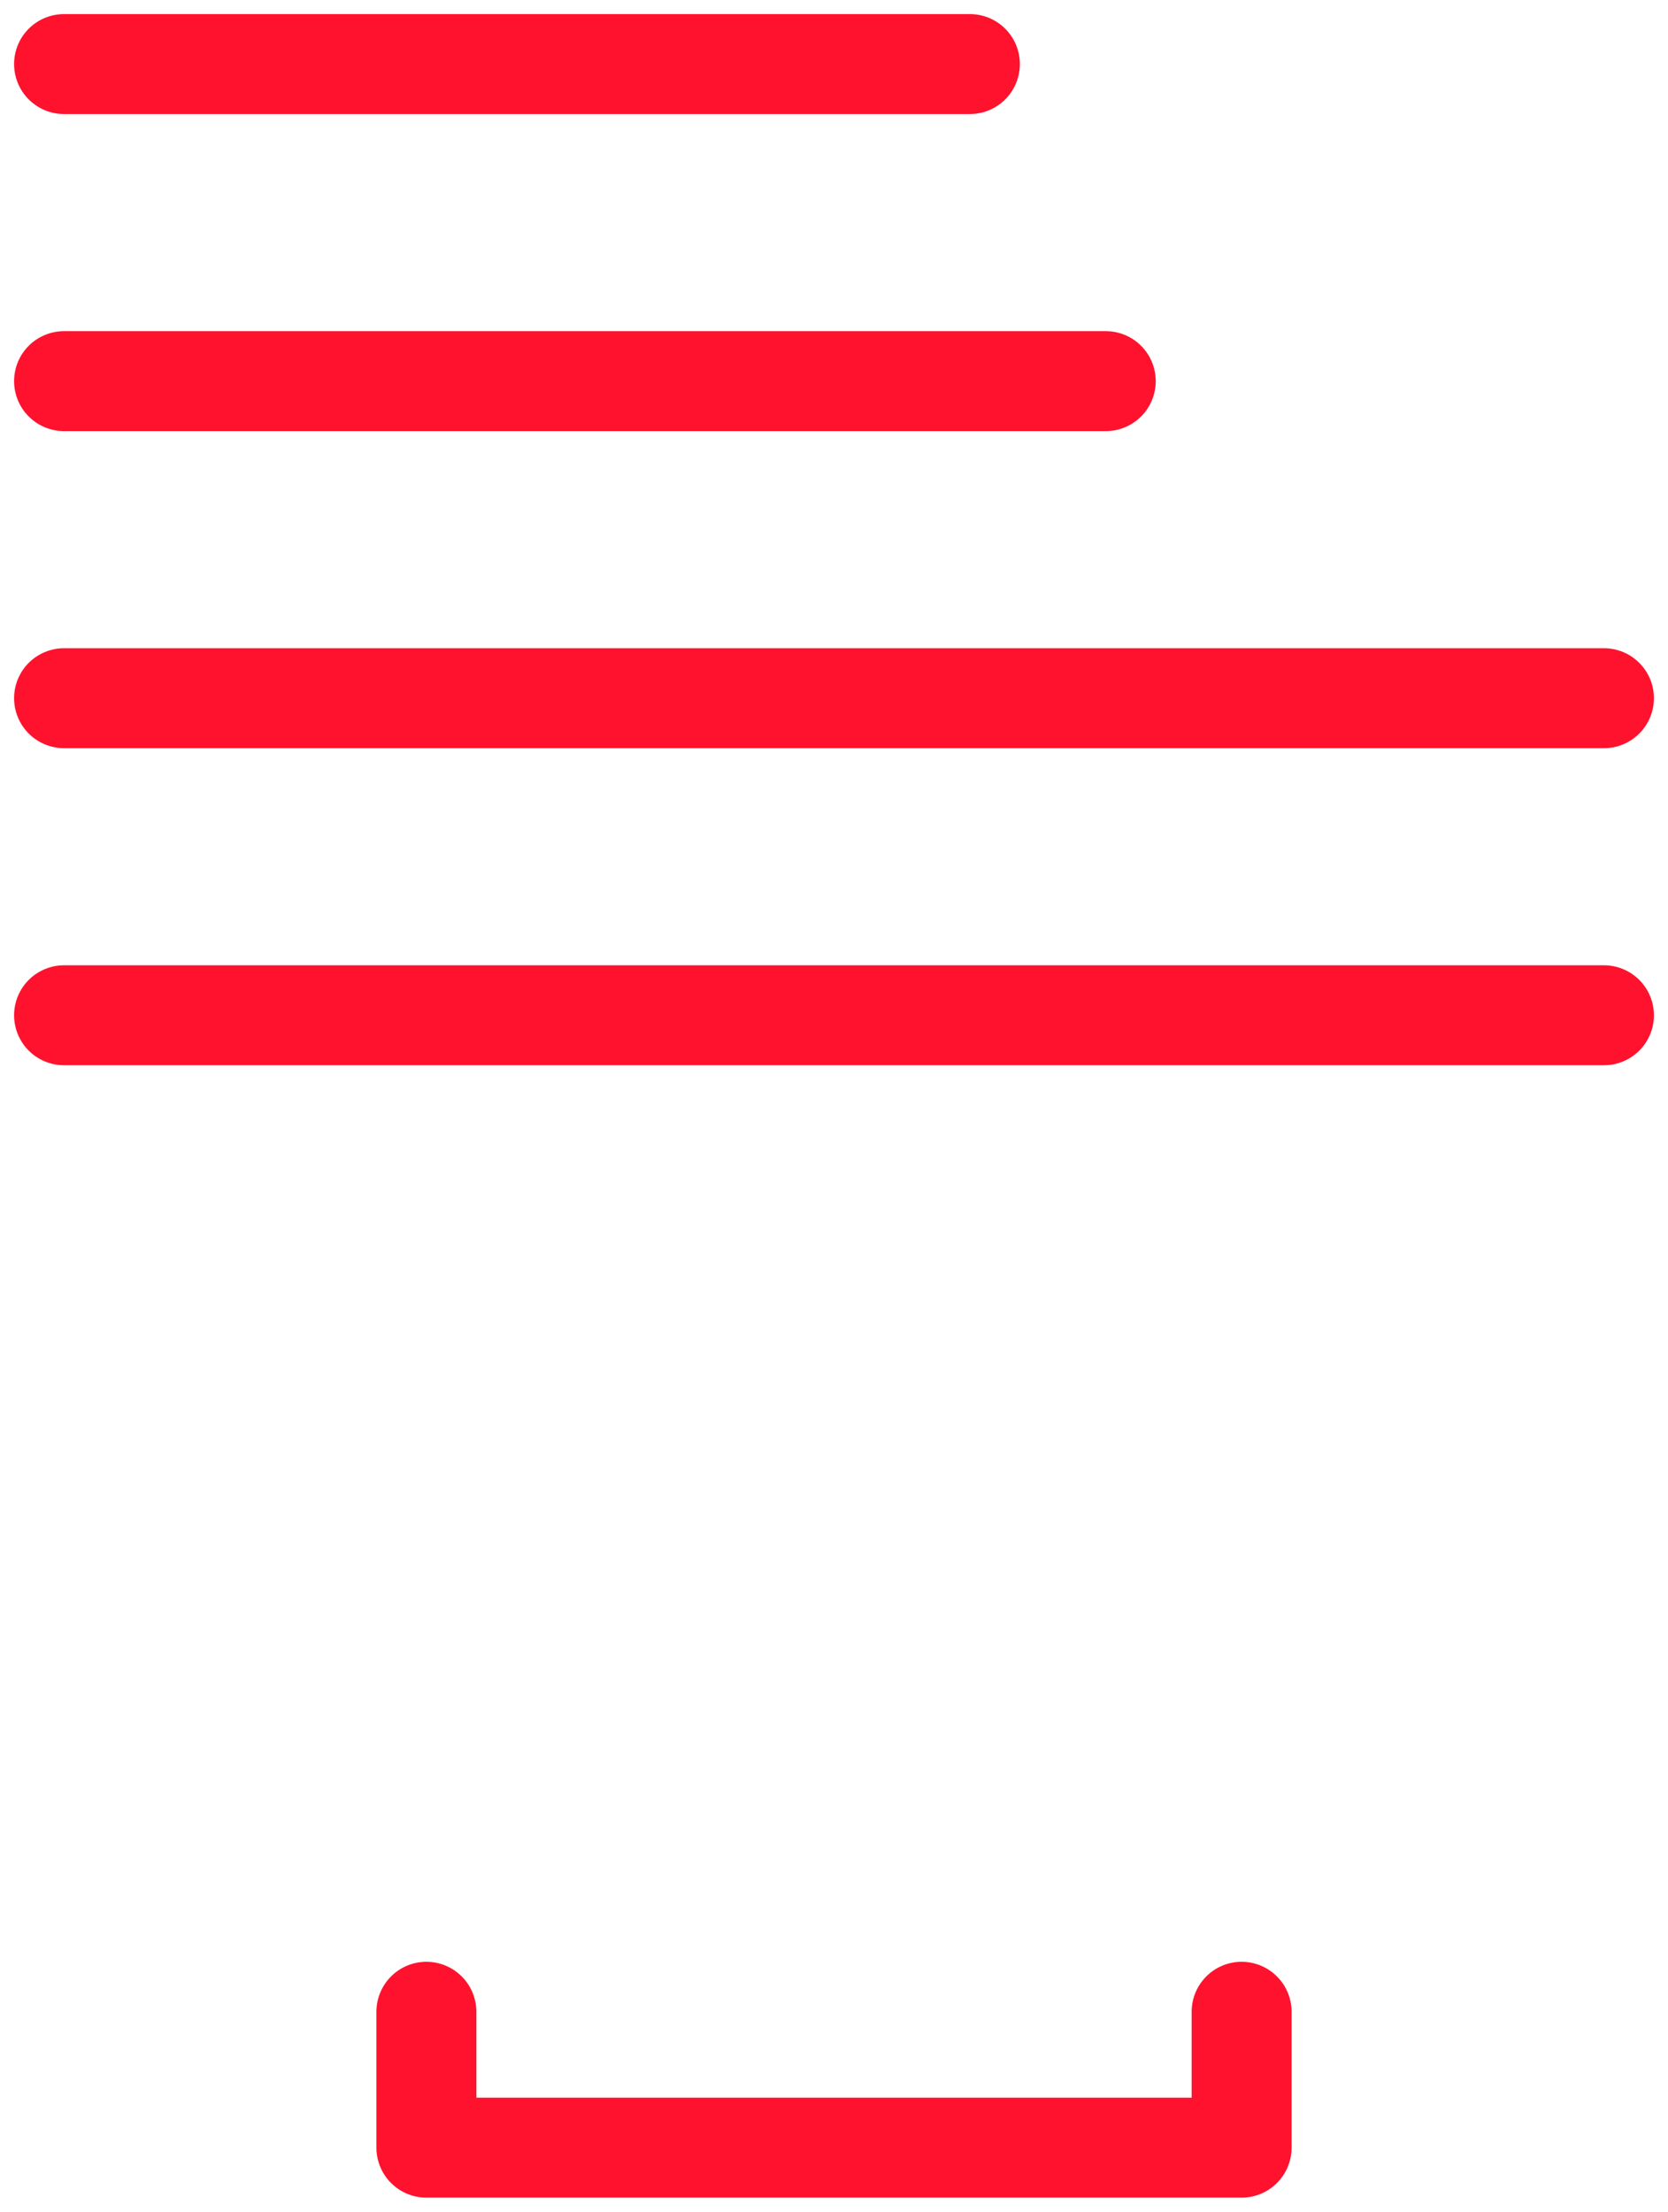 <?xml version="1.0" encoding="UTF-8"?> <svg xmlns="http://www.w3.org/2000/svg" width="89" height="118" viewBox="0 0 89 118" fill="none"> <path d="M66.249 104.915C65.609 104.915 64.994 105.17 64.541 105.623C64.088 106.076 63.833 106.691 63.833 107.332V112.165H25.168V107.332C25.168 106.691 24.913 106.076 24.46 105.623C24.006 105.17 23.392 104.915 22.751 104.915C22.11 104.915 21.495 105.17 21.042 105.623C20.589 106.076 20.334 106.691 20.334 107.332V114.581C20.334 115.222 20.589 115.837 21.042 116.29C21.495 116.743 22.11 116.998 22.751 116.998H66.249C66.89 116.998 67.505 116.743 67.958 116.29C68.412 115.837 68.666 115.222 68.666 114.581V107.332C68.666 106.691 68.412 106.076 67.958 105.623C67.505 105.17 66.89 104.915 66.249 104.915ZM3.418 5.835H51.75C52.391 5.835 53.006 5.58 53.459 5.127C53.912 4.674 54.167 4.059 54.167 3.418C54.167 2.777 53.912 2.163 53.459 1.709C53.006 1.256 52.391 1.002 51.75 1.002H3.418C2.777 1.002 2.163 1.256 1.709 1.709C1.256 2.163 1.002 2.777 1.002 3.418C1.002 4.059 1.256 4.674 1.709 5.127C2.163 5.58 2.777 5.835 3.418 5.835ZM3.418 22.751H59C59.641 22.751 60.255 22.496 60.709 22.043C61.162 21.59 61.416 20.975 61.416 20.334C61.416 19.693 61.162 19.079 60.709 18.625C60.255 18.172 59.641 17.918 59 17.918H3.418C2.777 17.918 2.163 18.172 1.709 18.625C1.256 19.079 1.002 19.693 1.002 20.334C1.002 20.975 1.256 21.59 1.709 22.043C2.163 22.496 2.777 22.751 3.418 22.751ZM3.418 39.667H85.582C86.223 39.667 86.838 39.412 87.291 38.959C87.744 38.506 87.999 37.891 87.999 37.251C87.999 36.609 87.744 35.995 87.291 35.542C86.838 35.089 86.223 34.834 85.582 34.834H3.418C2.777 34.834 2.163 35.089 1.709 35.542C1.256 35.995 1.002 36.609 1.002 37.251C1.002 37.891 1.256 38.506 1.709 38.959C2.163 39.412 2.777 39.667 3.418 39.667ZM85.582 51.75H3.418C2.777 51.75 2.163 52.005 1.709 52.458C1.256 52.911 1.002 53.526 1.002 54.167C1.002 54.807 1.256 55.422 1.709 55.875C2.163 56.329 2.777 56.583 3.418 56.583H85.582C86.223 56.583 86.838 56.329 87.291 55.875C87.744 55.422 87.999 54.807 87.999 54.167C87.999 53.526 87.744 52.911 87.291 52.458C86.838 52.005 86.223 51.75 85.582 51.75Z" fill="#FF122E" stroke="#FF122E" stroke-width="0.5"></path> </svg> 